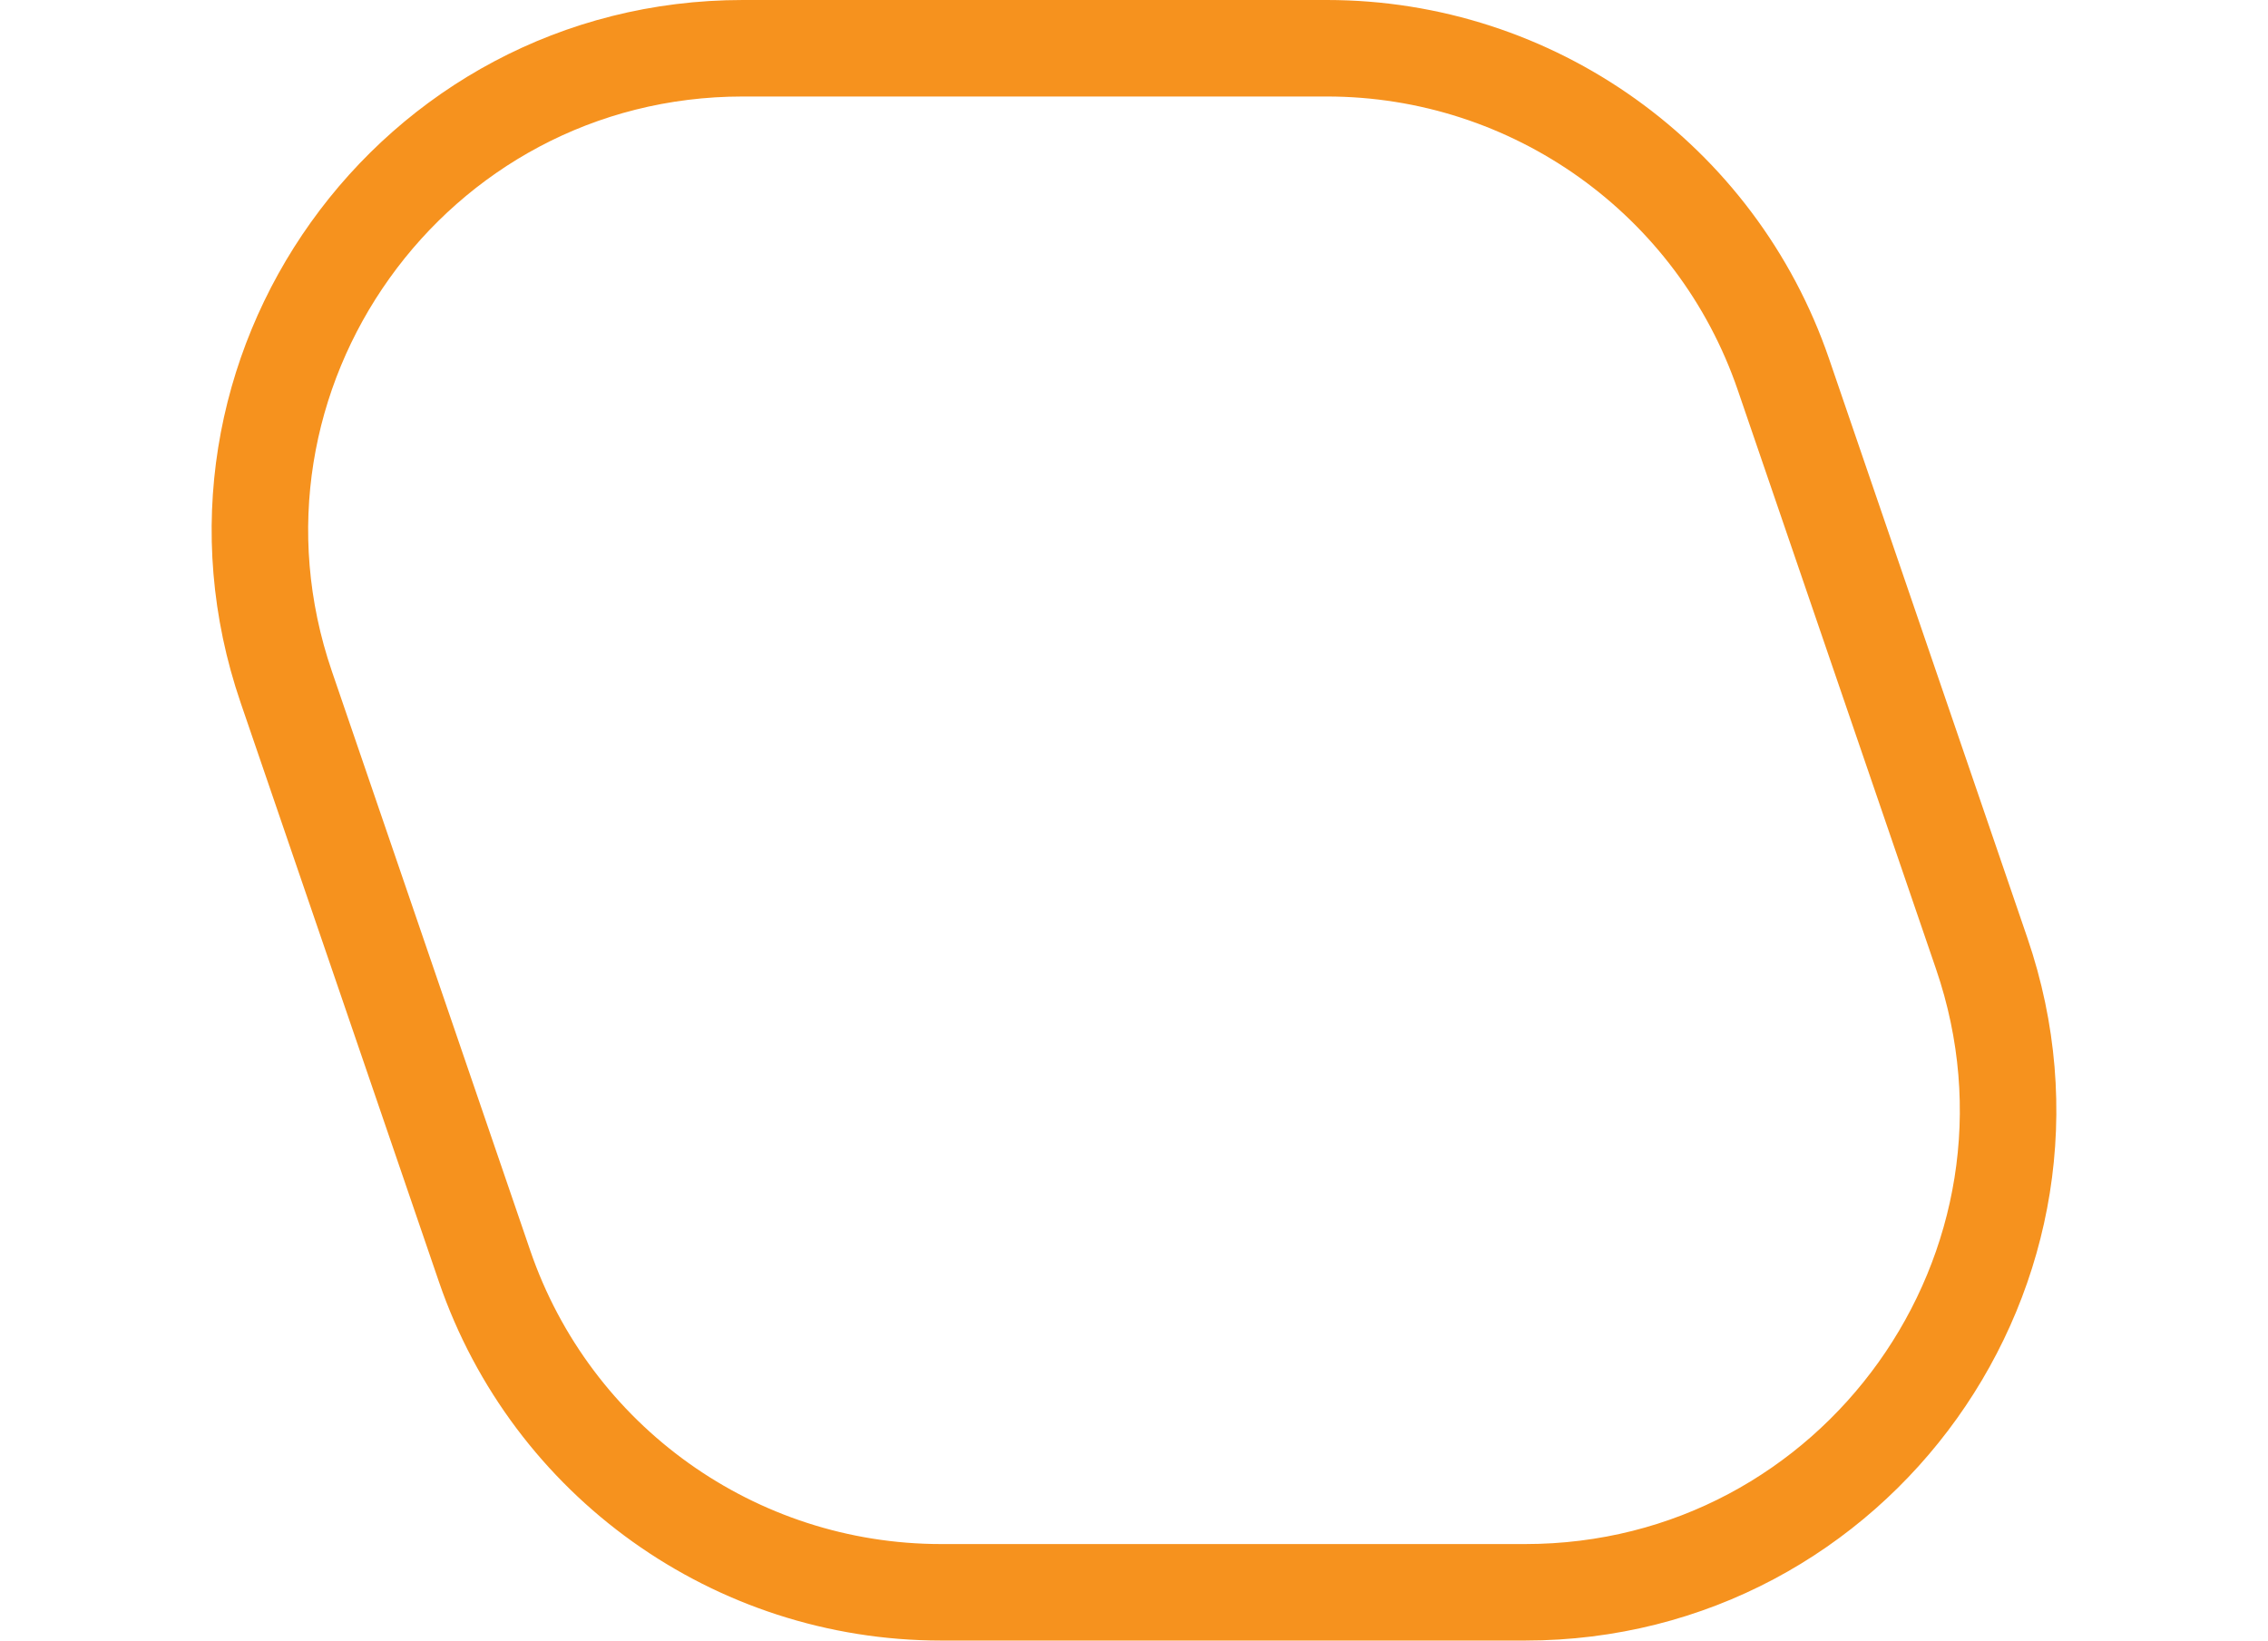 <svg width="47" height="34" viewBox="0 0 47 34" fill="none" xmlns="http://www.w3.org/2000/svg">
<path d="M15.394 1H27.497C31.771 1 35.573 3.717 36.958 7.76L41.067 19.76C43.289 26.25 38.466 33 31.606 33H19.503C15.229 33 11.427 30.283 10.042 26.24L5.933 14.24C3.711 7.75 8.534 1 15.394 1Z" stroke="#F6921E" stroke-width="2"/>
</svg>
